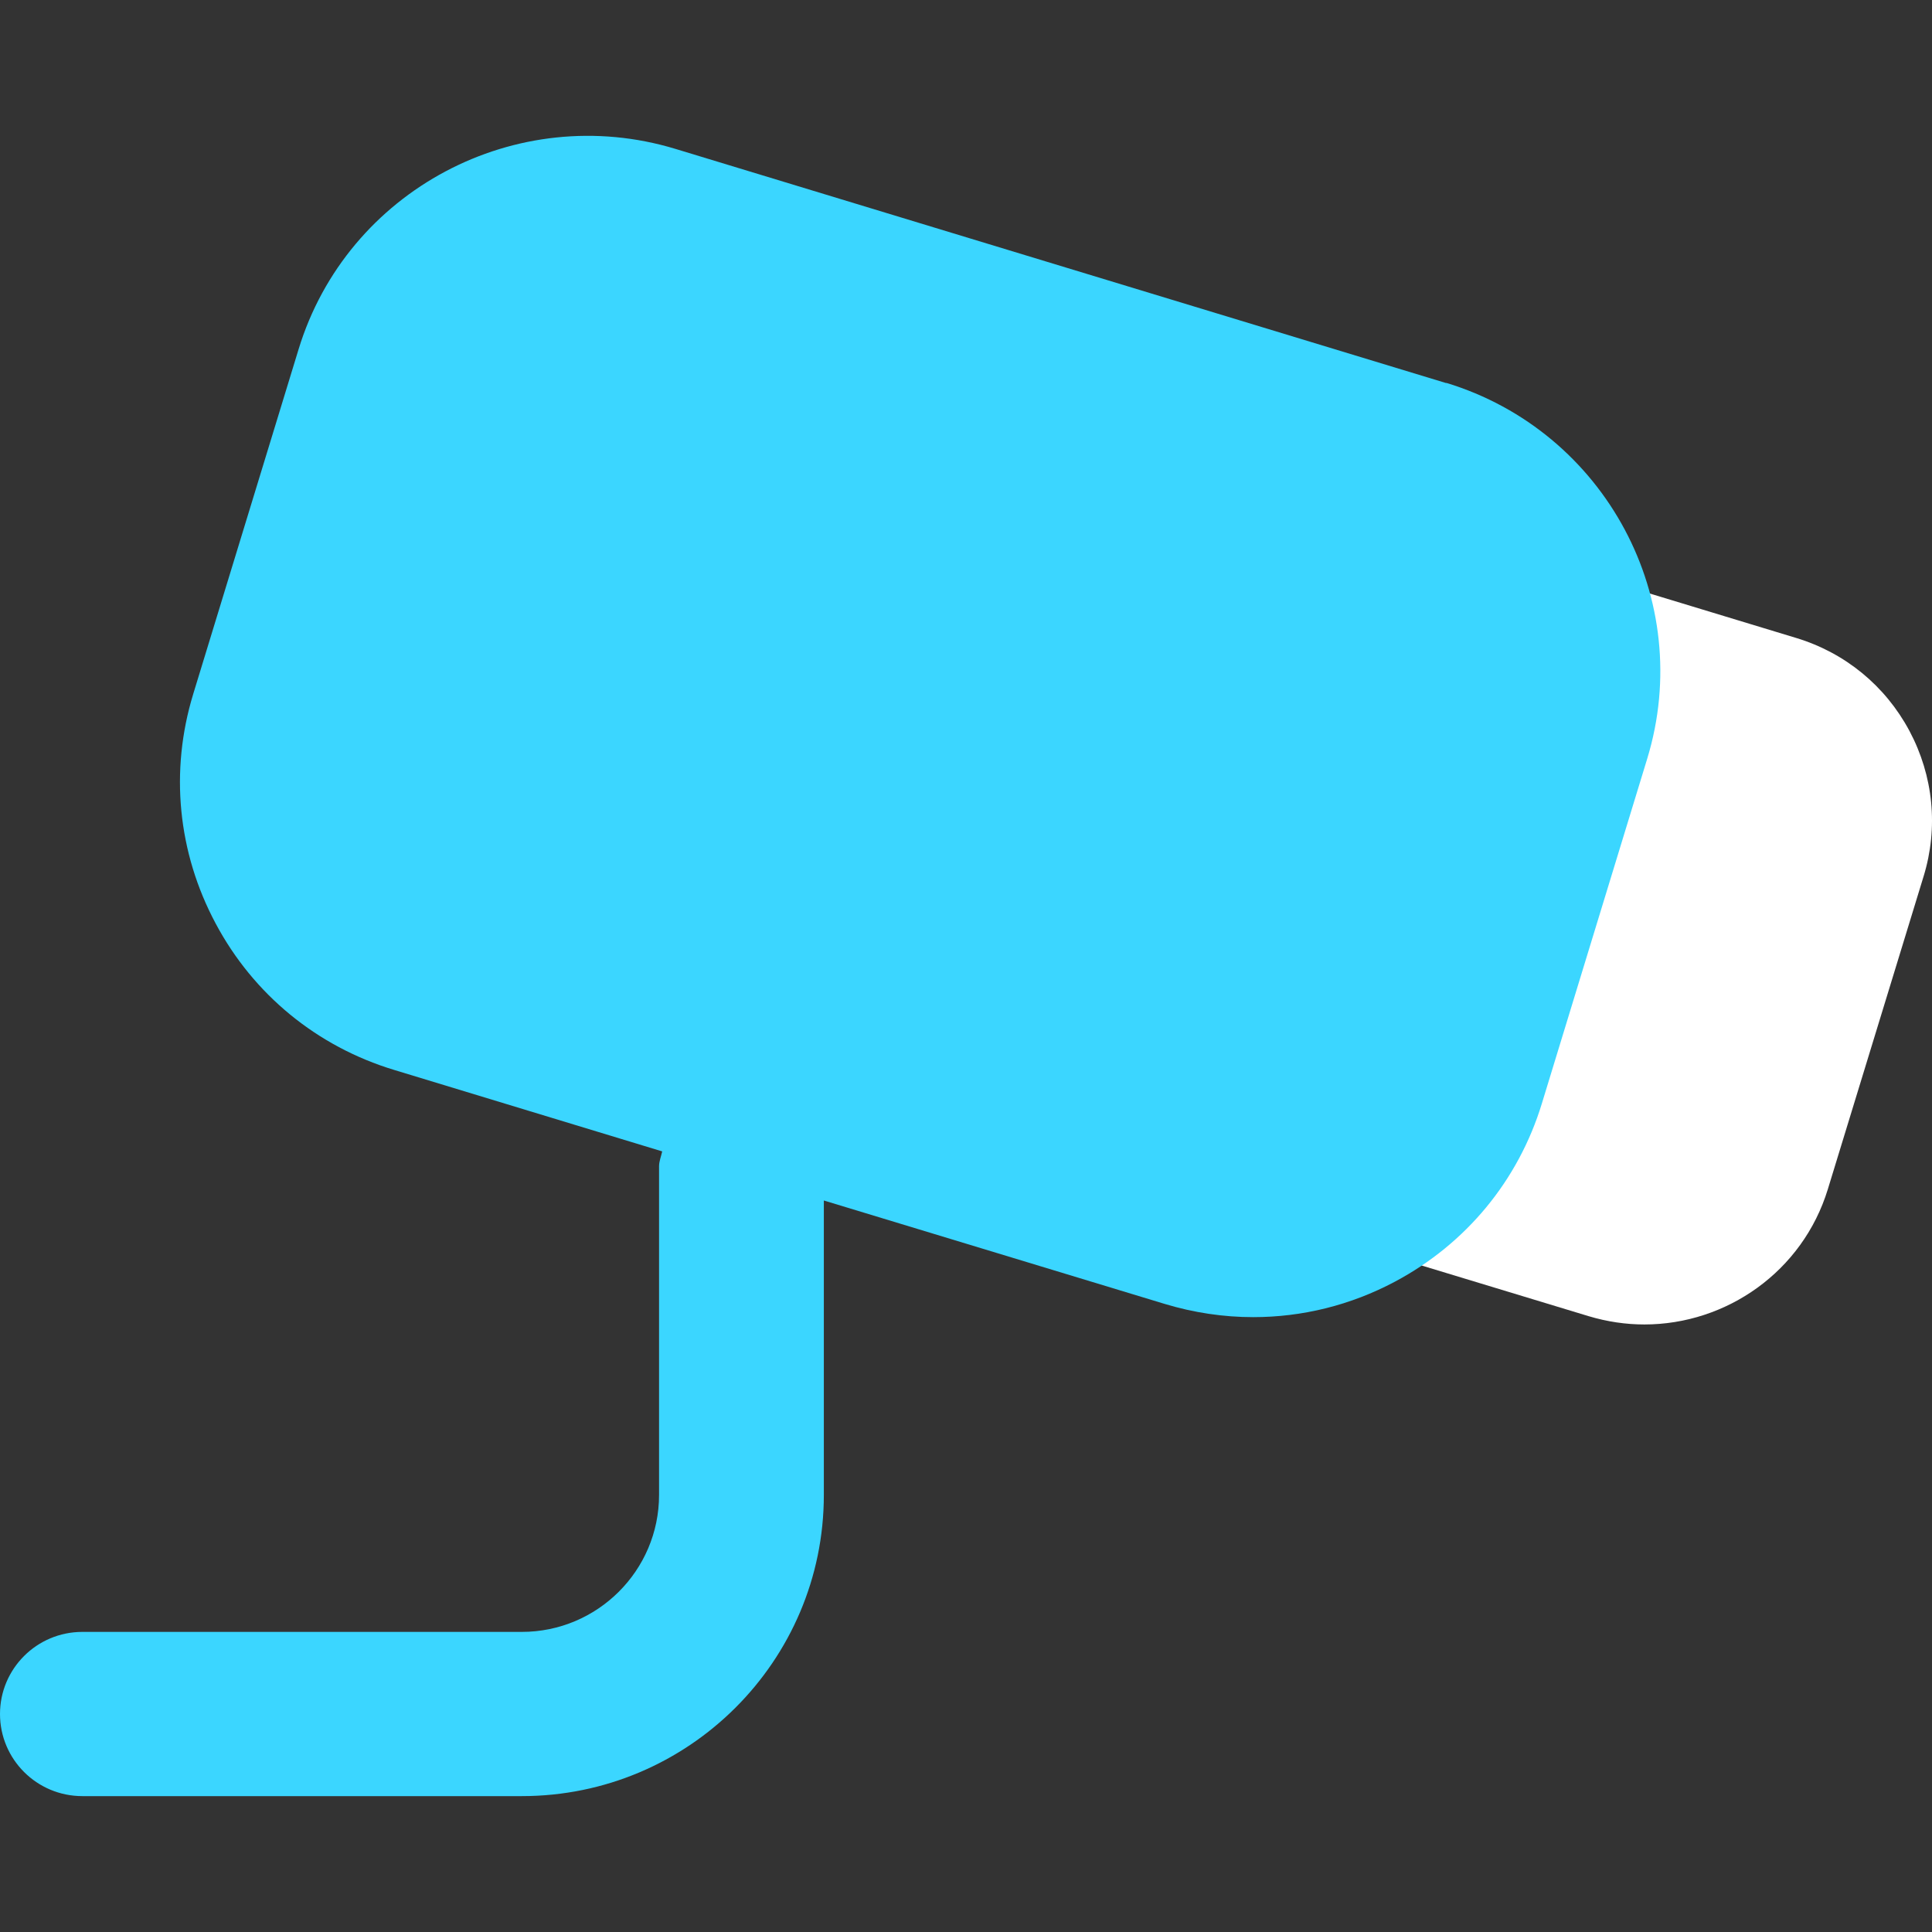 <svg width="24" height="24" viewBox="0 0 24 24" fill="none" xmlns="http://www.w3.org/2000/svg">
<rect x="0" y="0" width="24" height="24" fill="#333333" stroke="none"/>
<path d="M23.719 9.078C23.419 8.518 22.92 8.109 22.313 7.925L19.826 7.17C19.29 7.005 18.717 7.308 18.552 7.846C18.388 8.383 16.613 13.757 16.45 14.295C16.288 14.831 16.591 15.395 17.13 15.56L19.735 16.35C19.965 16.419 20.198 16.453 20.427 16.453C21.447 16.453 22.393 15.795 22.706 14.773L23.896 10.885C24.081 10.281 24.018 9.639 23.719 9.078Z" fill="white"/>
<path d="M17.966 4.759L8.392 1.85C6.413 1.249 4.311 2.366 3.709 4.339L2.4 8.622C2.108 9.578 2.207 10.589 2.679 11.472C3.149 12.354 3.937 13 4.896 13.291L8.226 14.303C8.213 14.366 8.187 14.424 8.187 14.489V18.571C8.187 19.509 7.422 20.272 6.482 20.272H1.023C0.458 20.272 0 20.729 0 21.292C0 21.855 0.458 22.312 1.023 22.312H6.482C8.552 22.312 10.234 20.635 10.234 18.571V14.913L14.469 16.198C14.83 16.307 15.2 16.362 15.568 16.362C16.176 16.362 16.777 16.215 17.329 15.921C18.213 15.45 18.861 14.665 19.153 13.71L20.462 9.426C21.065 7.453 19.945 5.359 17.966 4.756V4.759Z" fill="#3BD6FF"/>
</svg>
